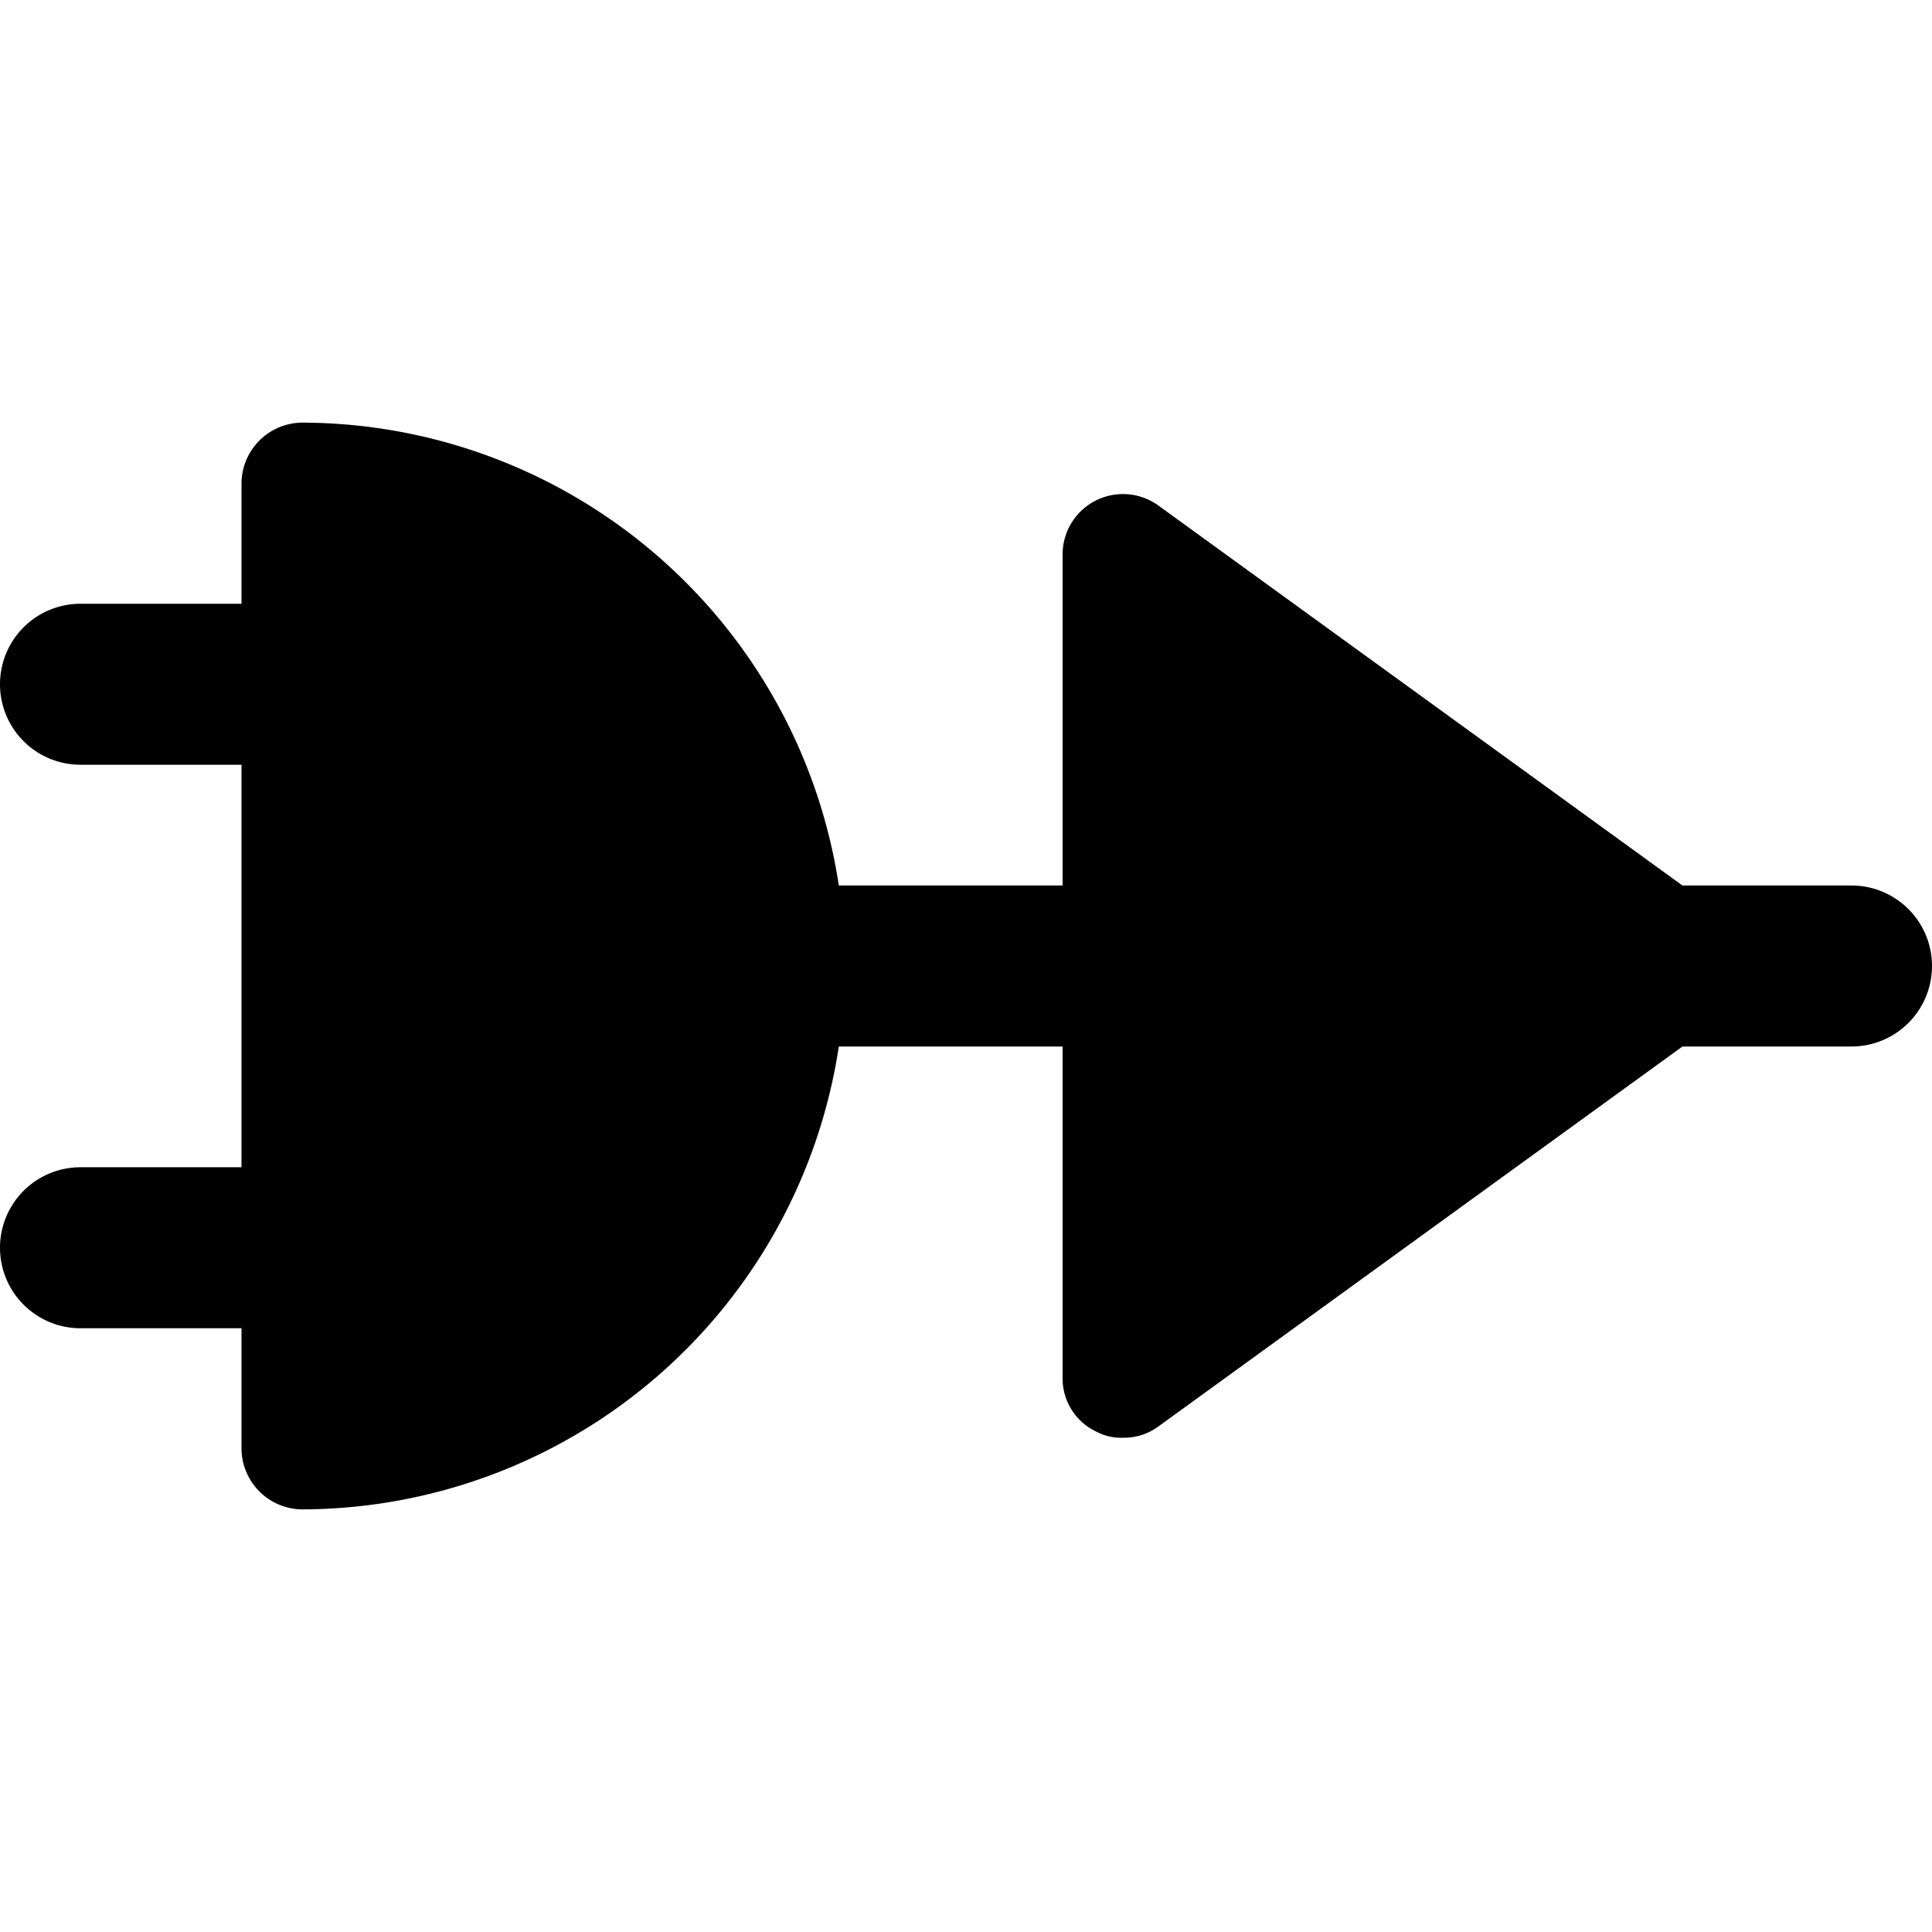 <svg xmlns="http://www.w3.org/2000/svg" viewBox="0 0 24 24"><path d="M23 11h-2.1l-6.51 -4.72a0.75 0.75 0 0 0 -1.19 0.61V11h-2.78a6.76 6.76 0 0 0 -6.67 -5.75A0.76 0.76 0 0 0 3 6v1.5H1a1 1 0 0 0 0 2h2v5H1a1 1 0 0 0 0 2h2V18a0.76 0.76 0 0 0 0.75 0.75A6.76 6.76 0 0 0 10.42 13h2.78v4.11a0.73 0.73 0 0 0 0.41 0.67 0.66 0.66 0 0 0 0.34 0.08 0.72 0.72 0 0 0 0.44 -0.14L20.9 13H23a1 1 0 0 0 0 -2Z" fill="#000000" stroke-width="1"></path></svg>